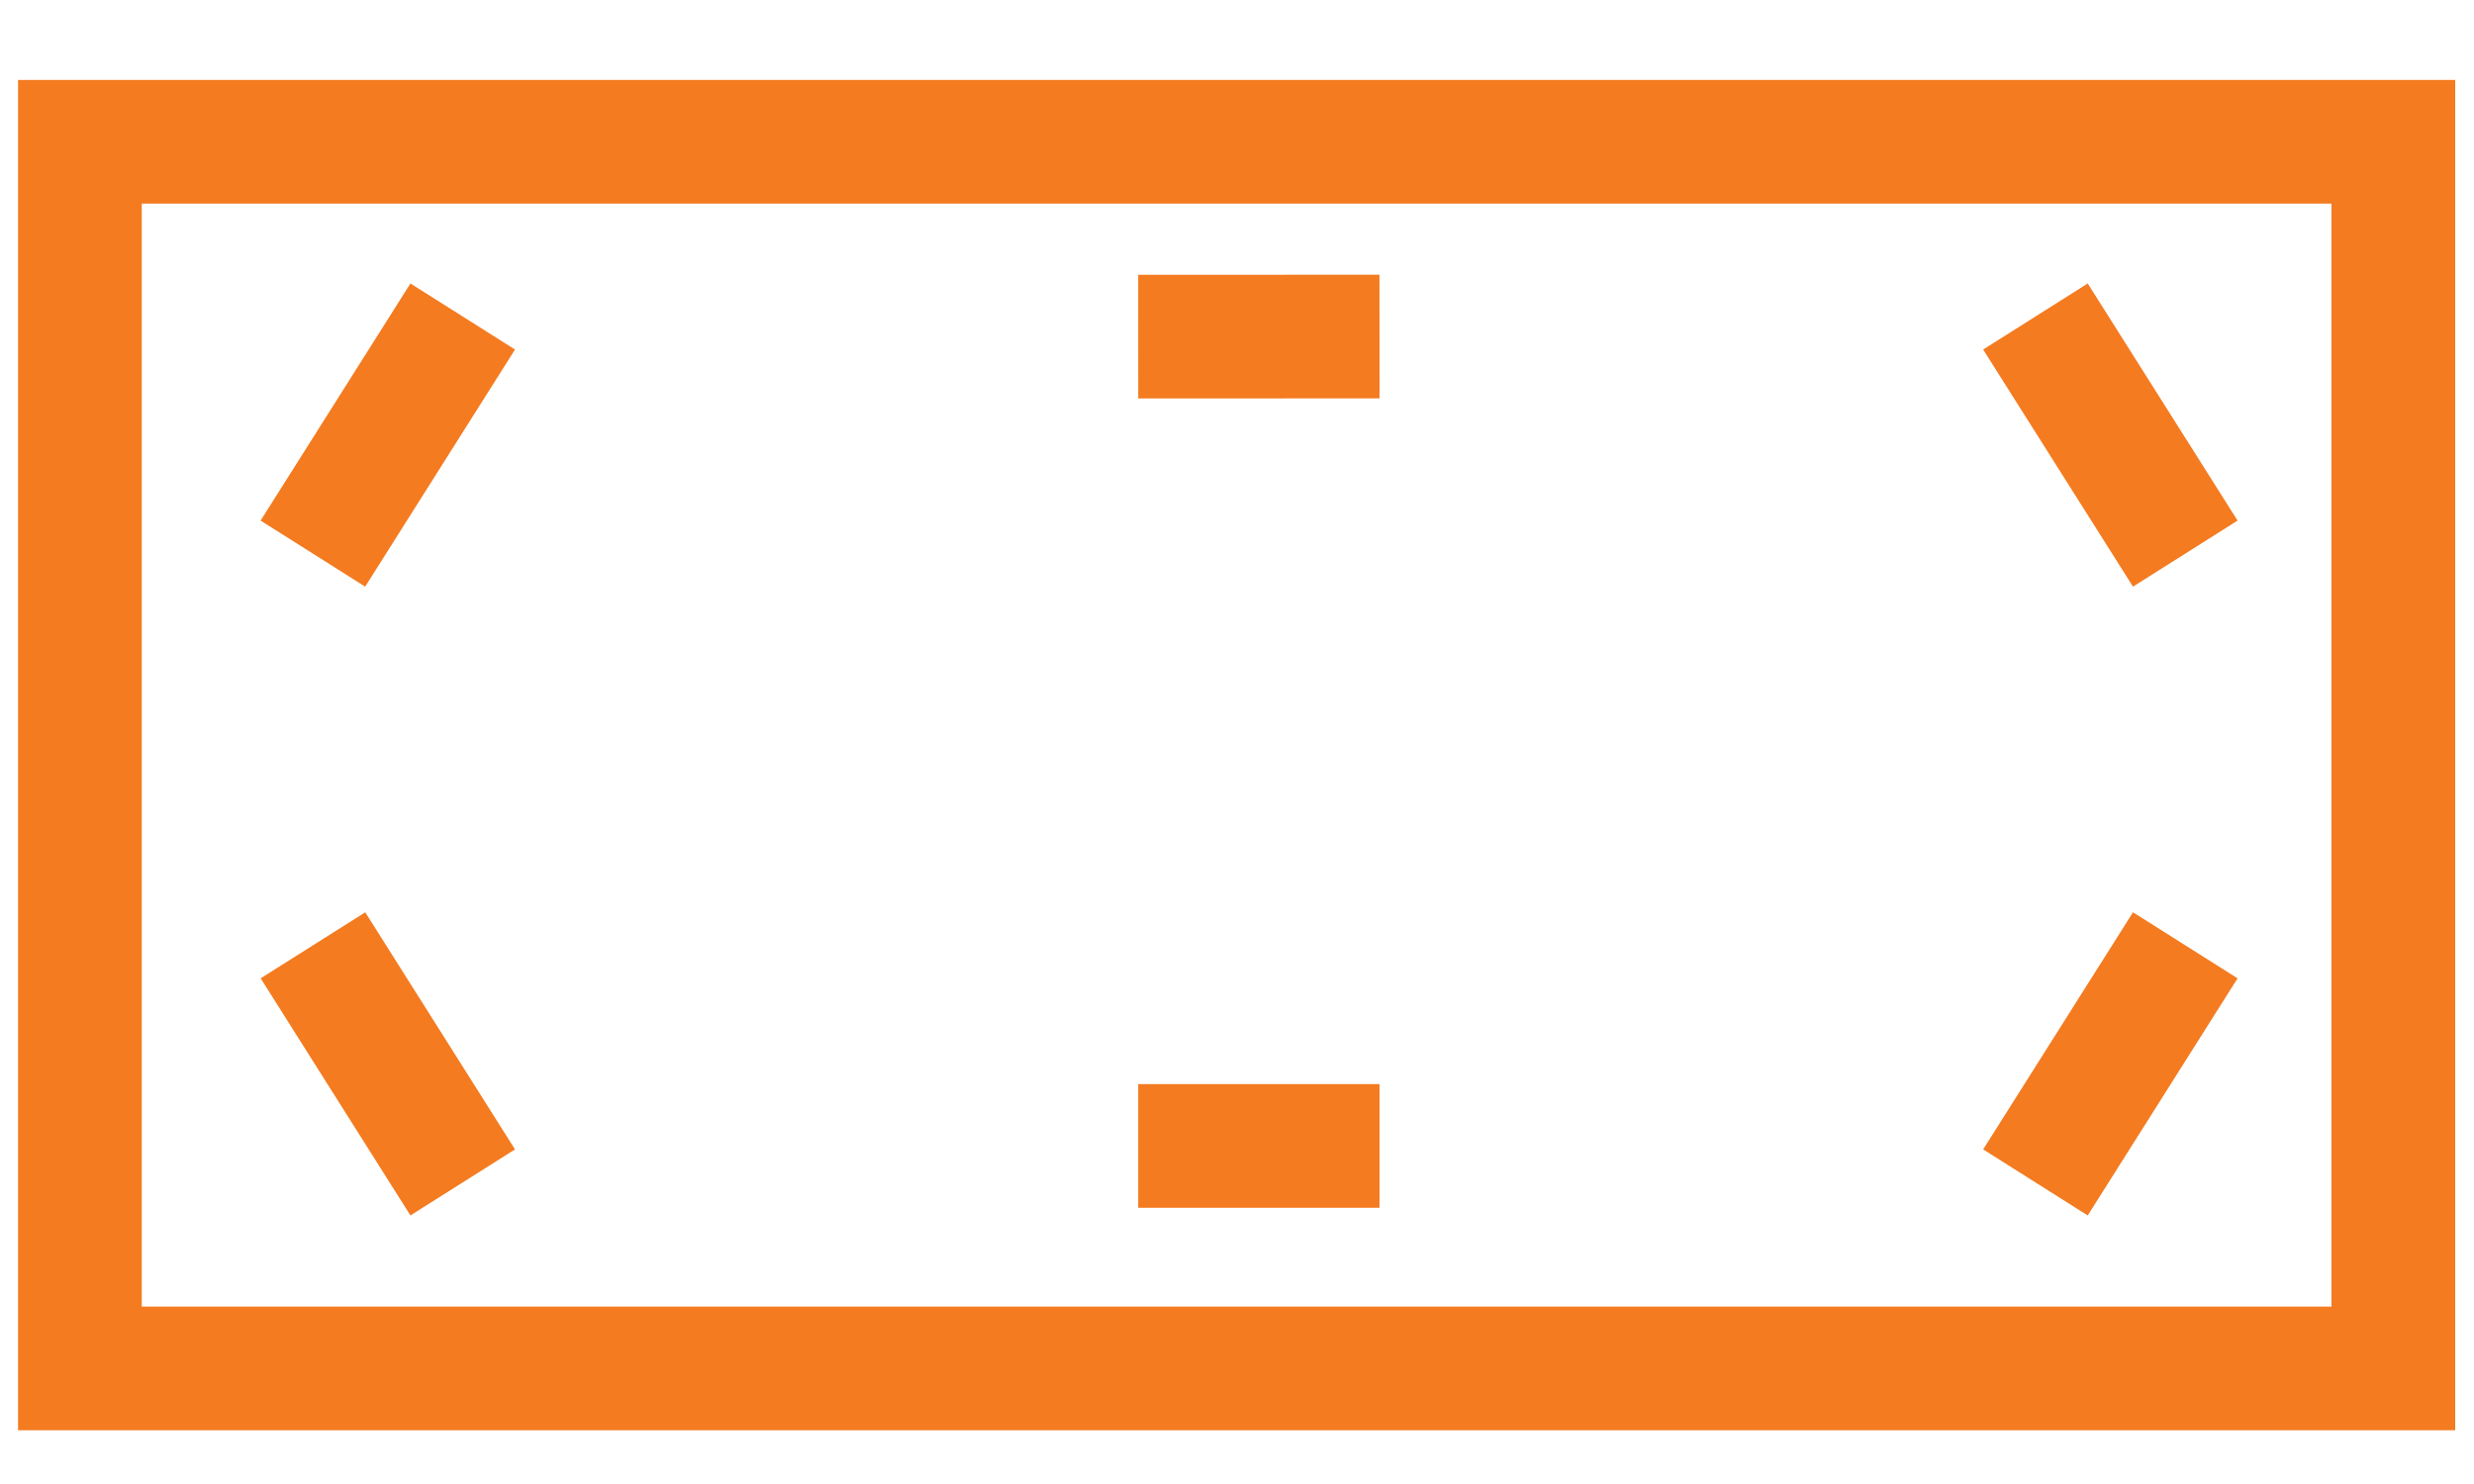 <svg width="30" height="18" viewBox="0 0 30 18" fill="none" xmlns="http://www.w3.org/2000/svg">
<path d="M3.794 6.715L5.611 3.839M26.499 6.715L24.682 3.839M3.795 11.466L5.611 14.342M26.499 11.466L24.682 14.342M13.802 13.9L16.728 13.9M13.802 4.083L16.728 4.082M0.969 16.598L0.969 1.72H29.022L29.022 16.598H0.969Z" stroke="#F47B20" stroke-width="1.5"/>
</svg>
